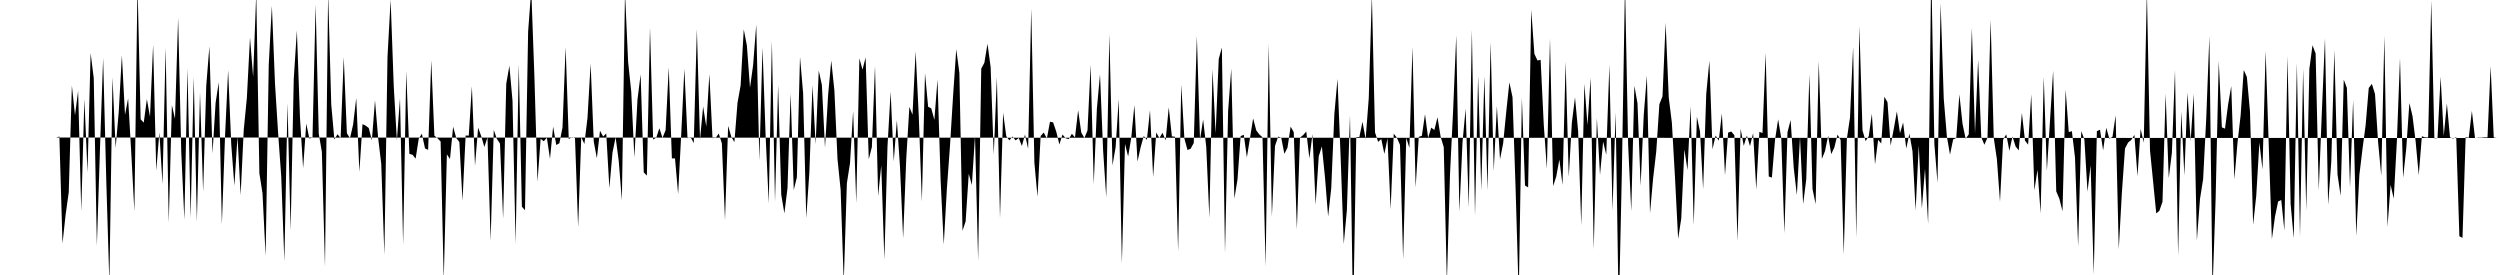<svg viewBox="0 0 200 22" >
<polyline points="0,11 0.25,11 0.50,11 0.75,11 1,11 1.25,11 1.50,11 1.75,11 2,11 2.25,11 2.50,11 2.75,11 3,11 3.25,11 3.50,11 3.75,11 4,11 4.25,11 4.50,11 4.75,10.92 5,19.48 5.25,17.17 5.50,15.38 5.75,6.84 6,9.22 6.25,7.27 6.50,16.90 6.75,7.92 7,13.80 7.25,4.24 7.50,6.26 7.75,19.66 8,11.83 8.25,4.64 8.50,14.37 8.75,22.66 9,6.19 9.25,11.82 9.50,8.94 9.75,4.42 10,9.19 10.25,7.87 10.50,12.21 10.75,16.91 11,-1.27 11.25,9.54 11.50,9.81 11.75,7.93 12,9.34 12.25,3.57 12.50,13.64 12.75,10.59 13,14.73 13.25,3.81 13.50,17.81 13.75,8.40 14,9.51 14.25,1.41 14.50,12.15 14.75,17.58 15,5.48 15.25,17.45 15.50,6.15 15.75,17.72 16,7.41 16.25,15.34 16.50,6.86 16.75,3.71 17,12.28 17.25,8.21 17.50,6.58 17.75,17.94 18,10.96 18.25,5.61 18.50,11.56 18.75,14.85 19,10.93 19.25,15.61 19.50,10.39 19.75,7.82 20,3 20.25,6.15 20.50,-0.54 20.75,13.86 21,15.46 21.25,20.48 21.50,5.17 21.75,0.46 22,6.70 22.25,10.66 22.50,14.14 22.75,20.90 23,8.26 23.25,18.44 23.50,6.32 23.75,2.44 24,9.44 24.25,13.45 24.50,9.89 24.75,11.09 25,11 25.25,0.36 25.50,10.70 25.75,12.16 26,21.34 26.25,-0.55 26.50,8.36 26.75,11.17 27,10.74 27.25,11.05 27.50,4.57 27.75,10.66 28,11.06 28.25,9.96 28.50,7.84 28.75,13.75 29,9.93 29.25,10.05 29.50,10.24 29.75,11.23 30,8.03 30.25,11.02 30.50,13.12 30.75,20.38 31,4.55 31.25,-0.03 31.50,6.90 31.75,11.22 32,7.87 32.25,19.58 32.50,5.70 32.75,12.31 33,12.38 33.25,12.69 33.50,11.09 33.75,10.70 34,11.87 34.25,11.99 34.50,4.83 34.75,10.85 35,11.06 35.25,11.32 35.50,22.39 35.75,12.35 36,12.72 36.25,10.14 36.50,11.04 36.75,11.36 37,16.05 37.25,10.84 37.50,10.85 37.75,6.90 38,13.26 38.25,10.21 38.50,10.90 38.75,11.76 39,10.98 39.25,19.27 39.50,10.39 39.75,11.11 40,11.49 40.25,17.49 40.50,6.70 40.75,5.26 41,8.05 41.25,19.51 41.50,5.11 41.75,16.53 42,16.82 42.25,2.53 42.50,-0.86 42.75,6.06 43,14.54 43.25,11.10 43.50,11.30 43.75,11.02 44,12.71 44.25,10.13 44.50,11.60 44.75,11.46 45,10.20 45.25,3.76 45.50,11.13 45.75,10.97 46,11.06 46.25,18.17 46.50,10.96 46.75,11.52 47,9.42 47.25,5.09 47.50,11.33 47.75,12.66 48,10.46 48.25,10.92 48.50,10.68 48.75,15.06 49,12.20 49.25,10.98 49.50,12.89 49.75,16.04 50,-0.62 50.25,4.96 50.50,7.34 50.75,12.60 51,7.95 51.25,5.95 51.50,13.79 51.75,14.05 52,2.21 52.25,11.16 52.50,11.01 52.75,10.26 53,11.03 53.25,10.41 53.50,5.38 53.75,12.67 54,12.67 54.25,15.52 54.50,10.69 54.75,5.50 55,11.06 55.25,10.97 55.50,11.45 55.75,2.33 56,11.17 56.25,8.52 56.50,10.12 56.75,5.92 57,11.05 57.25,11.04 57.50,10.68 57.75,11.47 58,17.61 58.25,10.07 58.50,10.93 58.75,11.37 59,8.23 59.25,6.83 59.50,2.35 59.75,3.64 60,7.01 60.25,5.21 60.50,1.96 60.75,12.85 61,3.81 61.25,10.87 61.50,16.27 61.75,3.27 62,16.13 62.25,6.80 62.50,15.57 62.75,17.07 63,15.05 63.25,7.48 63.50,15.20 63.75,14.18 64,4.55 64.25,7.46 64.50,17.44 64.75,13.77 65,6.82 65.25,11.54 65.50,5.64 65.75,6.80 66,11.81 66.25,7.59 66.50,4.84 66.75,7.23 67,12.72 67.25,15.18 67.50,22.55 67.75,14.66 68,13.06 68.25,8.88 68.50,16.25 68.75,4.67 69,5.57 69.25,4.60 69.50,12.74 69.75,11.76 70,5.27 70.25,15.68 70.50,13.23 70.75,20.78 71,11.70 71.25,7.33 71.50,12.91 71.75,9.62 72,13.36 72.25,19.05 72.50,12.70 72.75,8.55 73,9.18 73.25,4.10 73.50,9.24 73.75,16.12 74,5.85 74.25,8.54 74.50,8.67 74.75,9.59 75,6.36 75.25,14.43 75.50,19.57 75.75,15.10 76,11.65 76.25,7.61 76.50,3.94 76.75,5.83 77,18.46 77.25,17.71 77.50,13.90 77.75,14.80 78,10.88 78.25,20.84 78.50,5.49 78.75,5.02 79,3.50 79.25,5.36 79.50,12.36 79.75,6.18 80,17.44 80.25,9.03 80.50,10.89 80.75,11.23 81,10.92 81.25,11.23 81.50,11.04 81.75,11.68 82,10.77 82.25,11.90 82.50,0.68 82.75,13 83,15.74 83.25,10.88 83.50,10.60 83.75,11.08 84,9.74 84.25,9.79 84.50,10.53 84.75,11.56 85,10.76 85.25,11.06 85.50,11.13 85.75,10.70 86,10.99 86.25,8.82 86.50,10.60 86.75,11.04 87,10.44 87.25,5.18 87.50,14.72 87.75,8.71 88,5.94 88.25,12.05 88.50,15.79 88.75,2.73 89,13.23 89.25,11.77 89.50,7.92 89.75,21.10 90,11.51 90.25,12.52 90.50,11.03 90.75,8.41 91,12.92 91.25,11.79 91.50,10.88 91.75,11.19 92,8.82 92.25,14.15 92.50,10.60 92.75,11.05 93,10.62 93.25,11.23 93.50,8.59 93.75,10.91 94,10.94 94.25,20.11 94.50,6.76 94.75,11.08 95,12 95.25,11.90 95.50,11.44 95.75,2.88 96,11.18 96.25,9.56 96.50,11.75 96.75,17.43 97,5.55 97.25,10.67 97.50,4.71 97.75,3.80 98,20.24 98.25,8.88 98.50,5.50 98.75,15.89 99,14.35 99.25,10.89 99.50,10.78 99.75,12.59 100,11.04 100.25,9.47 100.50,10.43 100.75,10.76 101,10.98 101.25,21.33 101.50,3.51 101.75,17.33 102,11.68 102.25,10.93 102.50,11.02 102.75,12.31 103,11.81 103.25,10.13 103.50,10.57 103.75,18.35 104,11.01 104.25,10.81 104.50,10.52 104.75,12.67 105,10.73 105.25,16.38 105.50,12.50 105.75,11.71 106,14.20 106.25,17.32 106.50,15.05 106.75,9.10 107,6.31 107.25,12.56 107.50,19.52 107.75,16.81 108,9.22 108.25,25.67 108.50,10.97 108.75,10.96 109,9.74 109.25,11.13 109.50,7.86 109.75,-0.41 110,10.59 110.25,11.35 110.50,11.12 110.75,12.31 111,11.07 111.25,16.75 111.50,10.69 111.75,11.02 112,11.59 112.25,20.74 112.50,11.02 112.75,11.83 113,3.75 113.25,15 113.50,10.95 113.75,10.86 114,9.14 114.25,11.03 114.50,10.21 114.75,10.40 115,9.38 115.25,10.94 115.50,11.77 115.75,22.59 116,13.96 116.25,8.81 116.50,2.83 116.75,16.94 117,11.39 117.25,8.69 117.50,16.60 117.75,2.38 118,17.25 118.25,6.07 118.50,15.22 118.75,6.09 119,15.23 119.25,3.37 119.50,13.67 119.75,8.49 120,12.75 120.25,11.48 120.50,8.94 120.75,6.59 121,7.77 121.25,15.17 121.50,23.68 121.75,7.81 122,14.84 122.25,14.99 122.50,0.79 122.75,4.31 123,4.84 123.25,4.79 123.50,9.95 123.75,13.50 124,3.08 124.25,14.89 124.50,14.12 124.75,12.76 125,14.79 125.25,4.93 125.50,14.15 125.75,9.81 126,7.79 126.25,10.48 126.50,18.03 126.75,6.70 127,10.01 127.25,6.21 127.50,19.95 127.75,9.44 128,14 128.25,11.32 128.50,12.38 128.75,5.19 129,16.85 129.25,8.99 129.50,25.22 129.75,13.73 130,-1.36 130.25,11.56 130.50,16.89 130.75,6.86 131,8.27 131.25,14.86 131.50,9.20 131.75,6.04 132,17.06 132.25,14.26 132.50,12.12 132.75,8.34 133,7.71 133.25,1.82 133.50,7.80 133.75,9.82 134,14.21 134.25,19.11 134.50,17.48 134.75,11.95 135,13.61 135.25,8.49 135.50,18.01 135.75,9.34 136,10.52 136.25,15.13 136.50,7.51 136.75,4.86 137,11.94 137.25,10.84 137.50,11.26 137.75,9.07 138,14.01 138.25,10.61 138.50,10.52 138.75,10.82 139,19.29 139.25,10.30 139.50,11.67 139.75,10.84 140,11.69 140.25,10.65 140.50,15.17 140.75,10.55 141,10.64 141.25,4.23 141.50,14.12 141.75,14.21 142,11.21 142.25,9.55 142.50,11.04 142.75,18.66 143,10.58 143.25,9.60 143.50,13.44 143.75,15.61 144,10.96 144.25,16.33 144.50,14.35 144.75,5.95 145,15.11 145.25,16.33 145.50,4.89 145.75,12.71 146,12.09 146.25,10.86 146.50,12.33 146.75,11.79 147,10.77 147.25,11.20 147.50,20.37 147.75,11.09 148,9.41 148.25,3.74 148.50,19.02 148.75,2.08 149,10.43 149.25,11.29 149.50,10.89 149.75,9.10 150,13.15 150.25,11.19 150.50,11.48 150.75,7.74 151,8.18 151.25,11.65 151.50,10.32 151.75,8.91 152,10.66 152.25,9.80 152.50,11.88 152.75,10.69 153,12.10 153.25,16.83 153.50,11.63 153.75,16.68 154,13.49 154.25,17.91 154.50,-2.60 154.75,11.53 155,14.62 155.25,0.25 155.50,7.89 155.75,10.92 156,12.37 156.25,11.16 156.50,11.04 156.75,7.55 157,9.89 157.25,11.10 157.50,10.75 157.75,2.23 158,10.69 158.25,4.78 158.50,10.97 158.75,11.58 159,11.01 159.25,1.57 159.50,11.03 159.75,12.73 160,16.14 160.25,11.17 160.50,10.75 160.75,12.06 161,10.92 161.25,11.72 161.50,12.03 161.75,9.03 162,11.25 162.25,11.57 162.50,7.54 162.75,15.23 163,13.58 163.25,17.07 163.50,6.15 163.75,13.68 164,9.66 164.25,5.66 164.50,15.31 164.75,15.90 165,16.90 165.25,7.17 165.50,10.56 165.75,10.50 166,12.60 166.25,19.71 166.50,10.49 166.75,11.15 167,15.33 167.25,13.22 167.50,21.96 167.75,10.49 168,10.38 168.25,12.03 168.50,10.22 168.75,11.10 169,10.94 169.25,9.23 169.50,19.95 169.75,15.42 170,11.88 170.25,11.40 170.50,11.20 170.75,10.79 171,14.09 171.25,10.32 171.50,11.41 171.75,-0.78 172,12.03 172.25,14.54 172.50,17.07 172.75,16.86 173,16.14 173.25,7.49 173.50,14.25 173.75,12.23 174,5.63 174.25,20.47 174.50,8.91 174.75,14.04 175,7.41 175.25,11.28 175.50,7.50 175.75,19.24 176,15.91 176.25,14.33 176.50,9.46 176.75,2.88 177,23.31 177.25,15.89 177.50,4.89 177.75,10.19 178,10.29 178.25,8.35 178.50,6.89 178.75,14.35 179,11.42 179.25,9.23 179.50,5.60 179.75,6.16 180,8.94 180.25,17.98 180.50,15.66 180.75,11.41 181,13.55 181.25,4.07 181.50,11.61 181.75,19.13 182,17.32 182.25,16.12 182.50,16 182.75,18.44 183,4.48 183.25,16.32 183.50,19.06 183.75,5.02 184,18.94 184.25,5.52 184.50,16.86 184.75,5.50 185,3.62 185.25,4.28 185.50,15.23 185.75,8.91 186,3.05 186.25,16.38 186.50,12.98 186.75,4 187,13.95 187.25,15.67 187.50,6.37 187.75,7.03 188,15.02 188.25,7.99 188.50,18.88 188.75,13.99 189,11.91 189.25,10.02 189.50,7.04 189.75,6.71 190,7.52 190.25,11.39 190.50,14.06 190.75,2.86 191,18.14 191.25,14.79 191.50,15.89 191.75,11.29 192,4.65 192.25,14.22 192.50,11.87 192.75,8.24 193,9.28 193.25,11.31 193.50,14.01 193.75,10.90 194,10.99 194.25,11 194.50,0.04 194.75,11.07 195,11.05 195.25,6.13 195.50,10.87 195.75,8.28 196,10.99 196.25,11.08 196.50,10.98 196.75,18.90 197,19.03 197.25,10.98 197.50,11.02 197.75,8.87 198,11.05 198.25,11.02 198.50,11.02 198.75,10.99 199,10.99 199.25,5.29 199.50,11 199.75,11.04 " />
</svg>